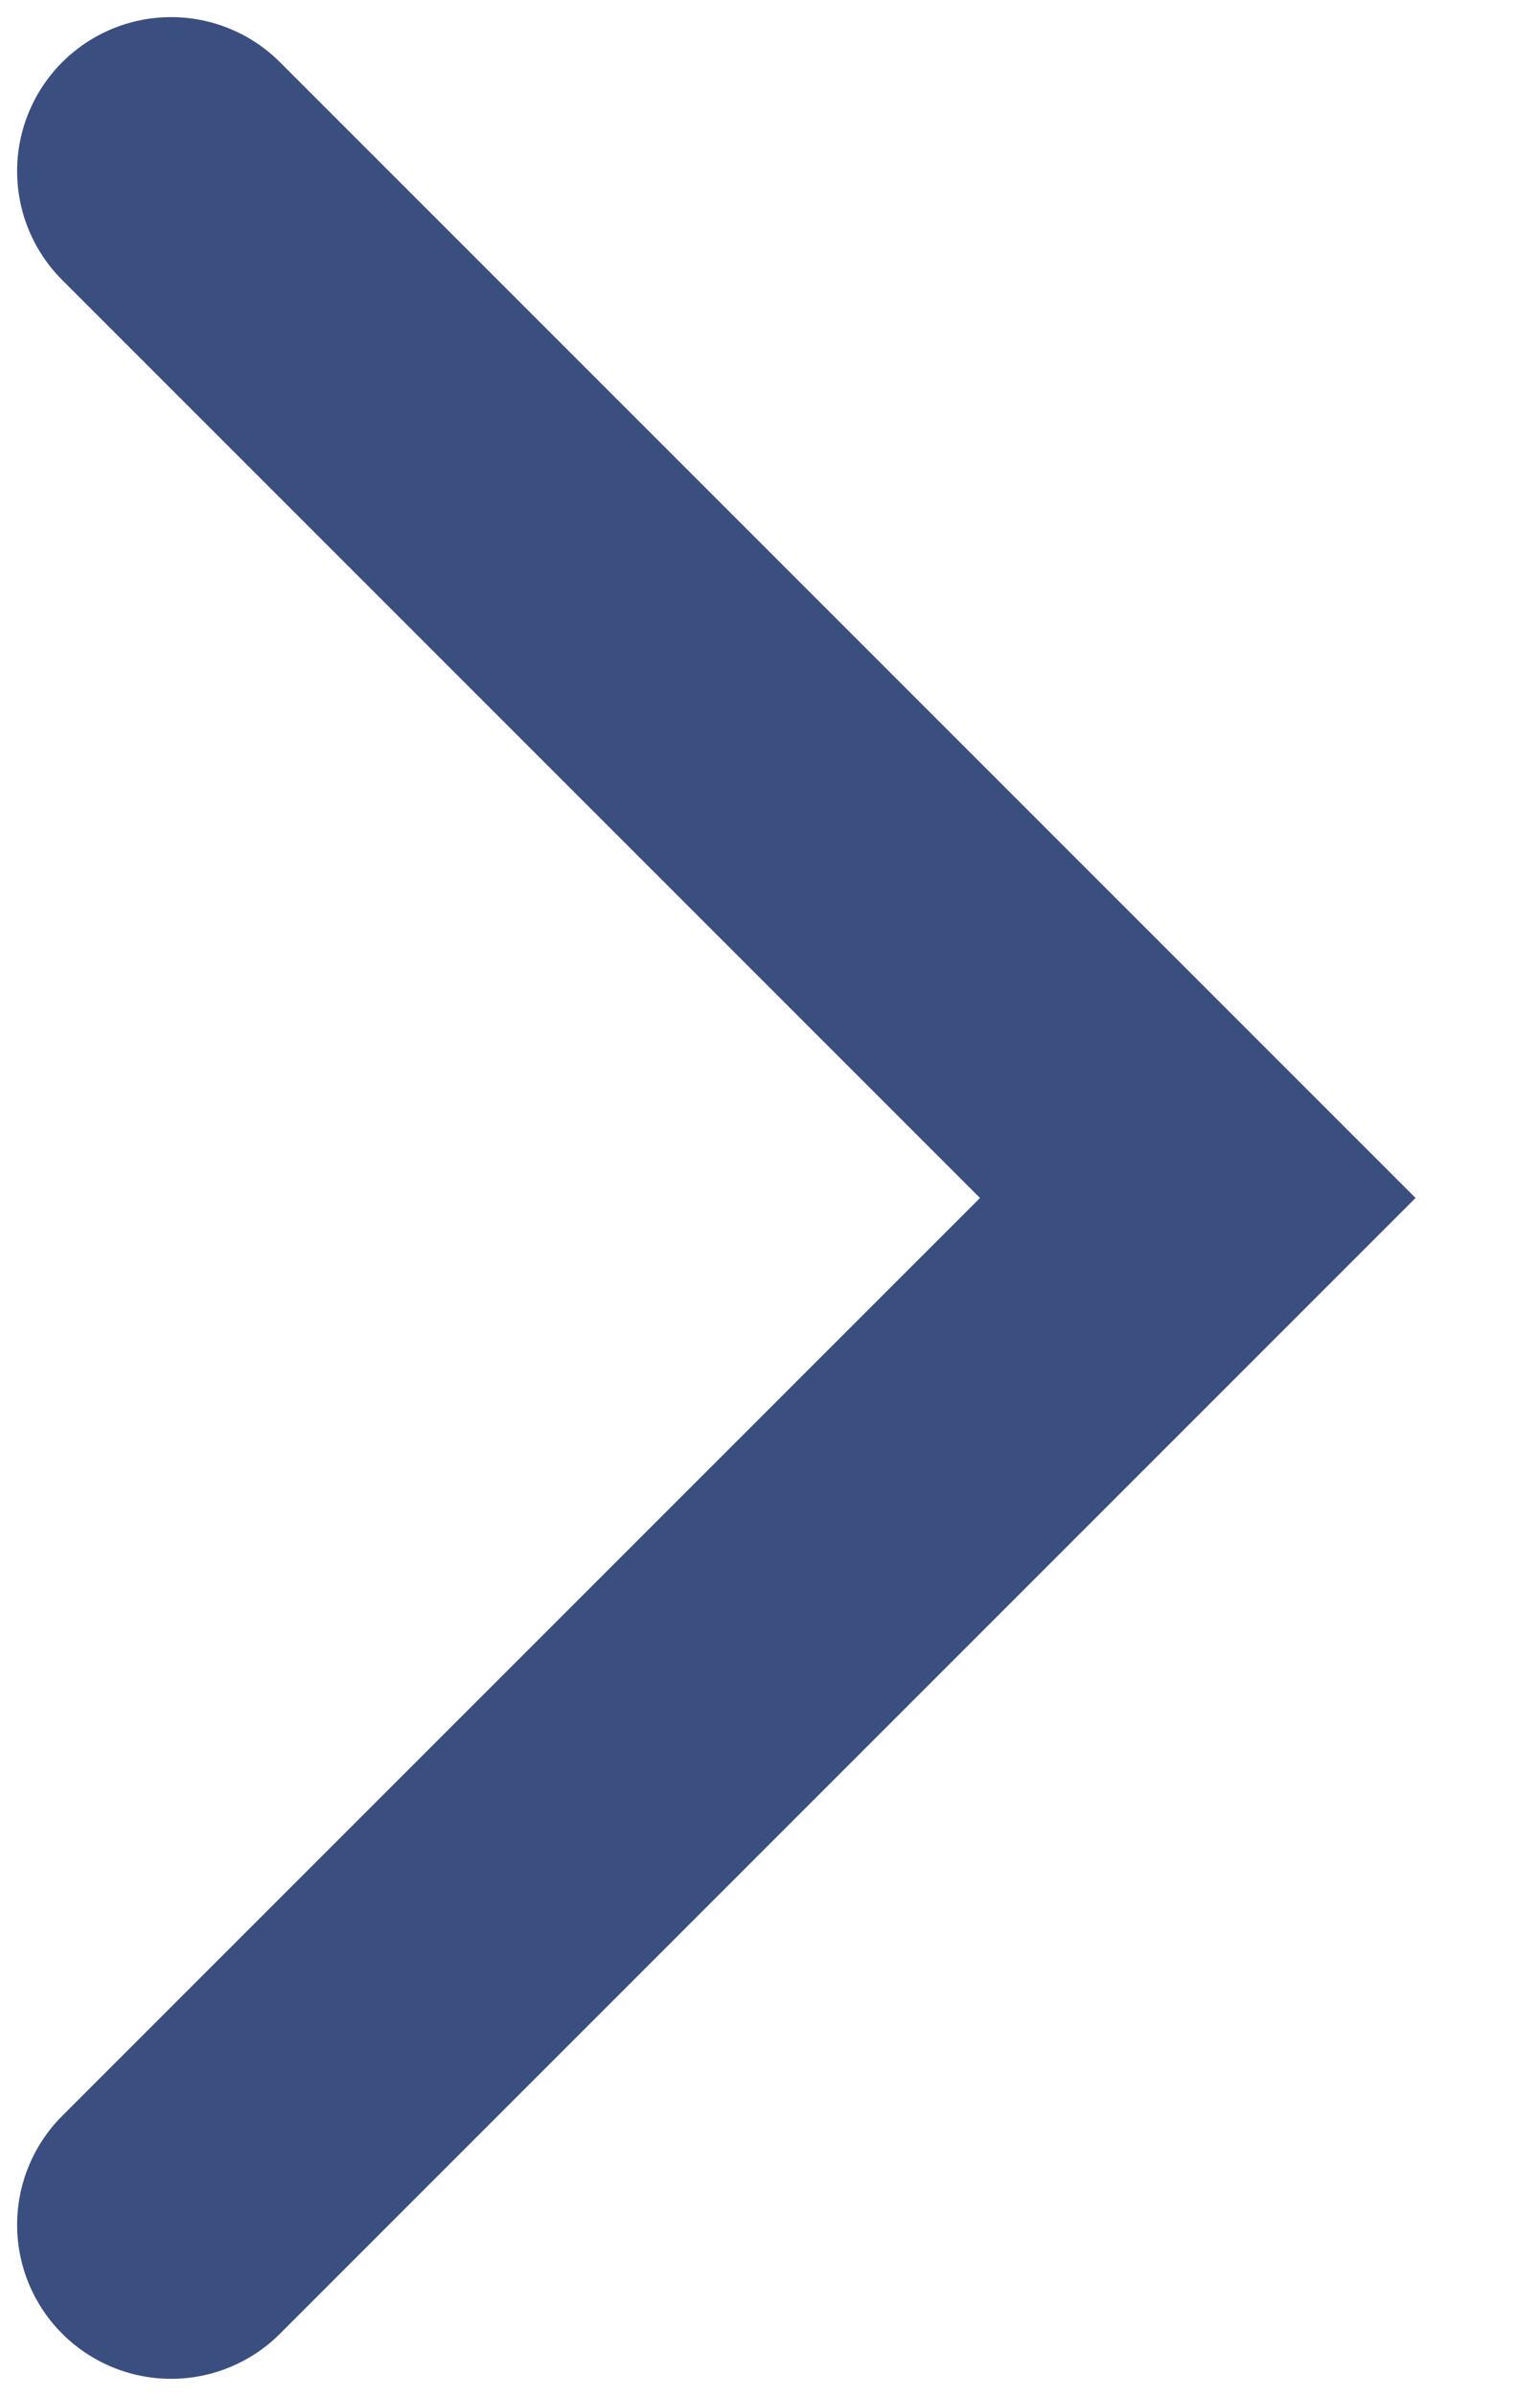 <svg width="9" height="14" viewBox="0 0 9 14" fill="none" xmlns="http://www.w3.org/2000/svg">
<path d="M1 1L7 7L1 13" stroke="#3A4E80" stroke-width="1.8" stroke-miterlimit="10" stroke-linecap="round"/>
</svg>
